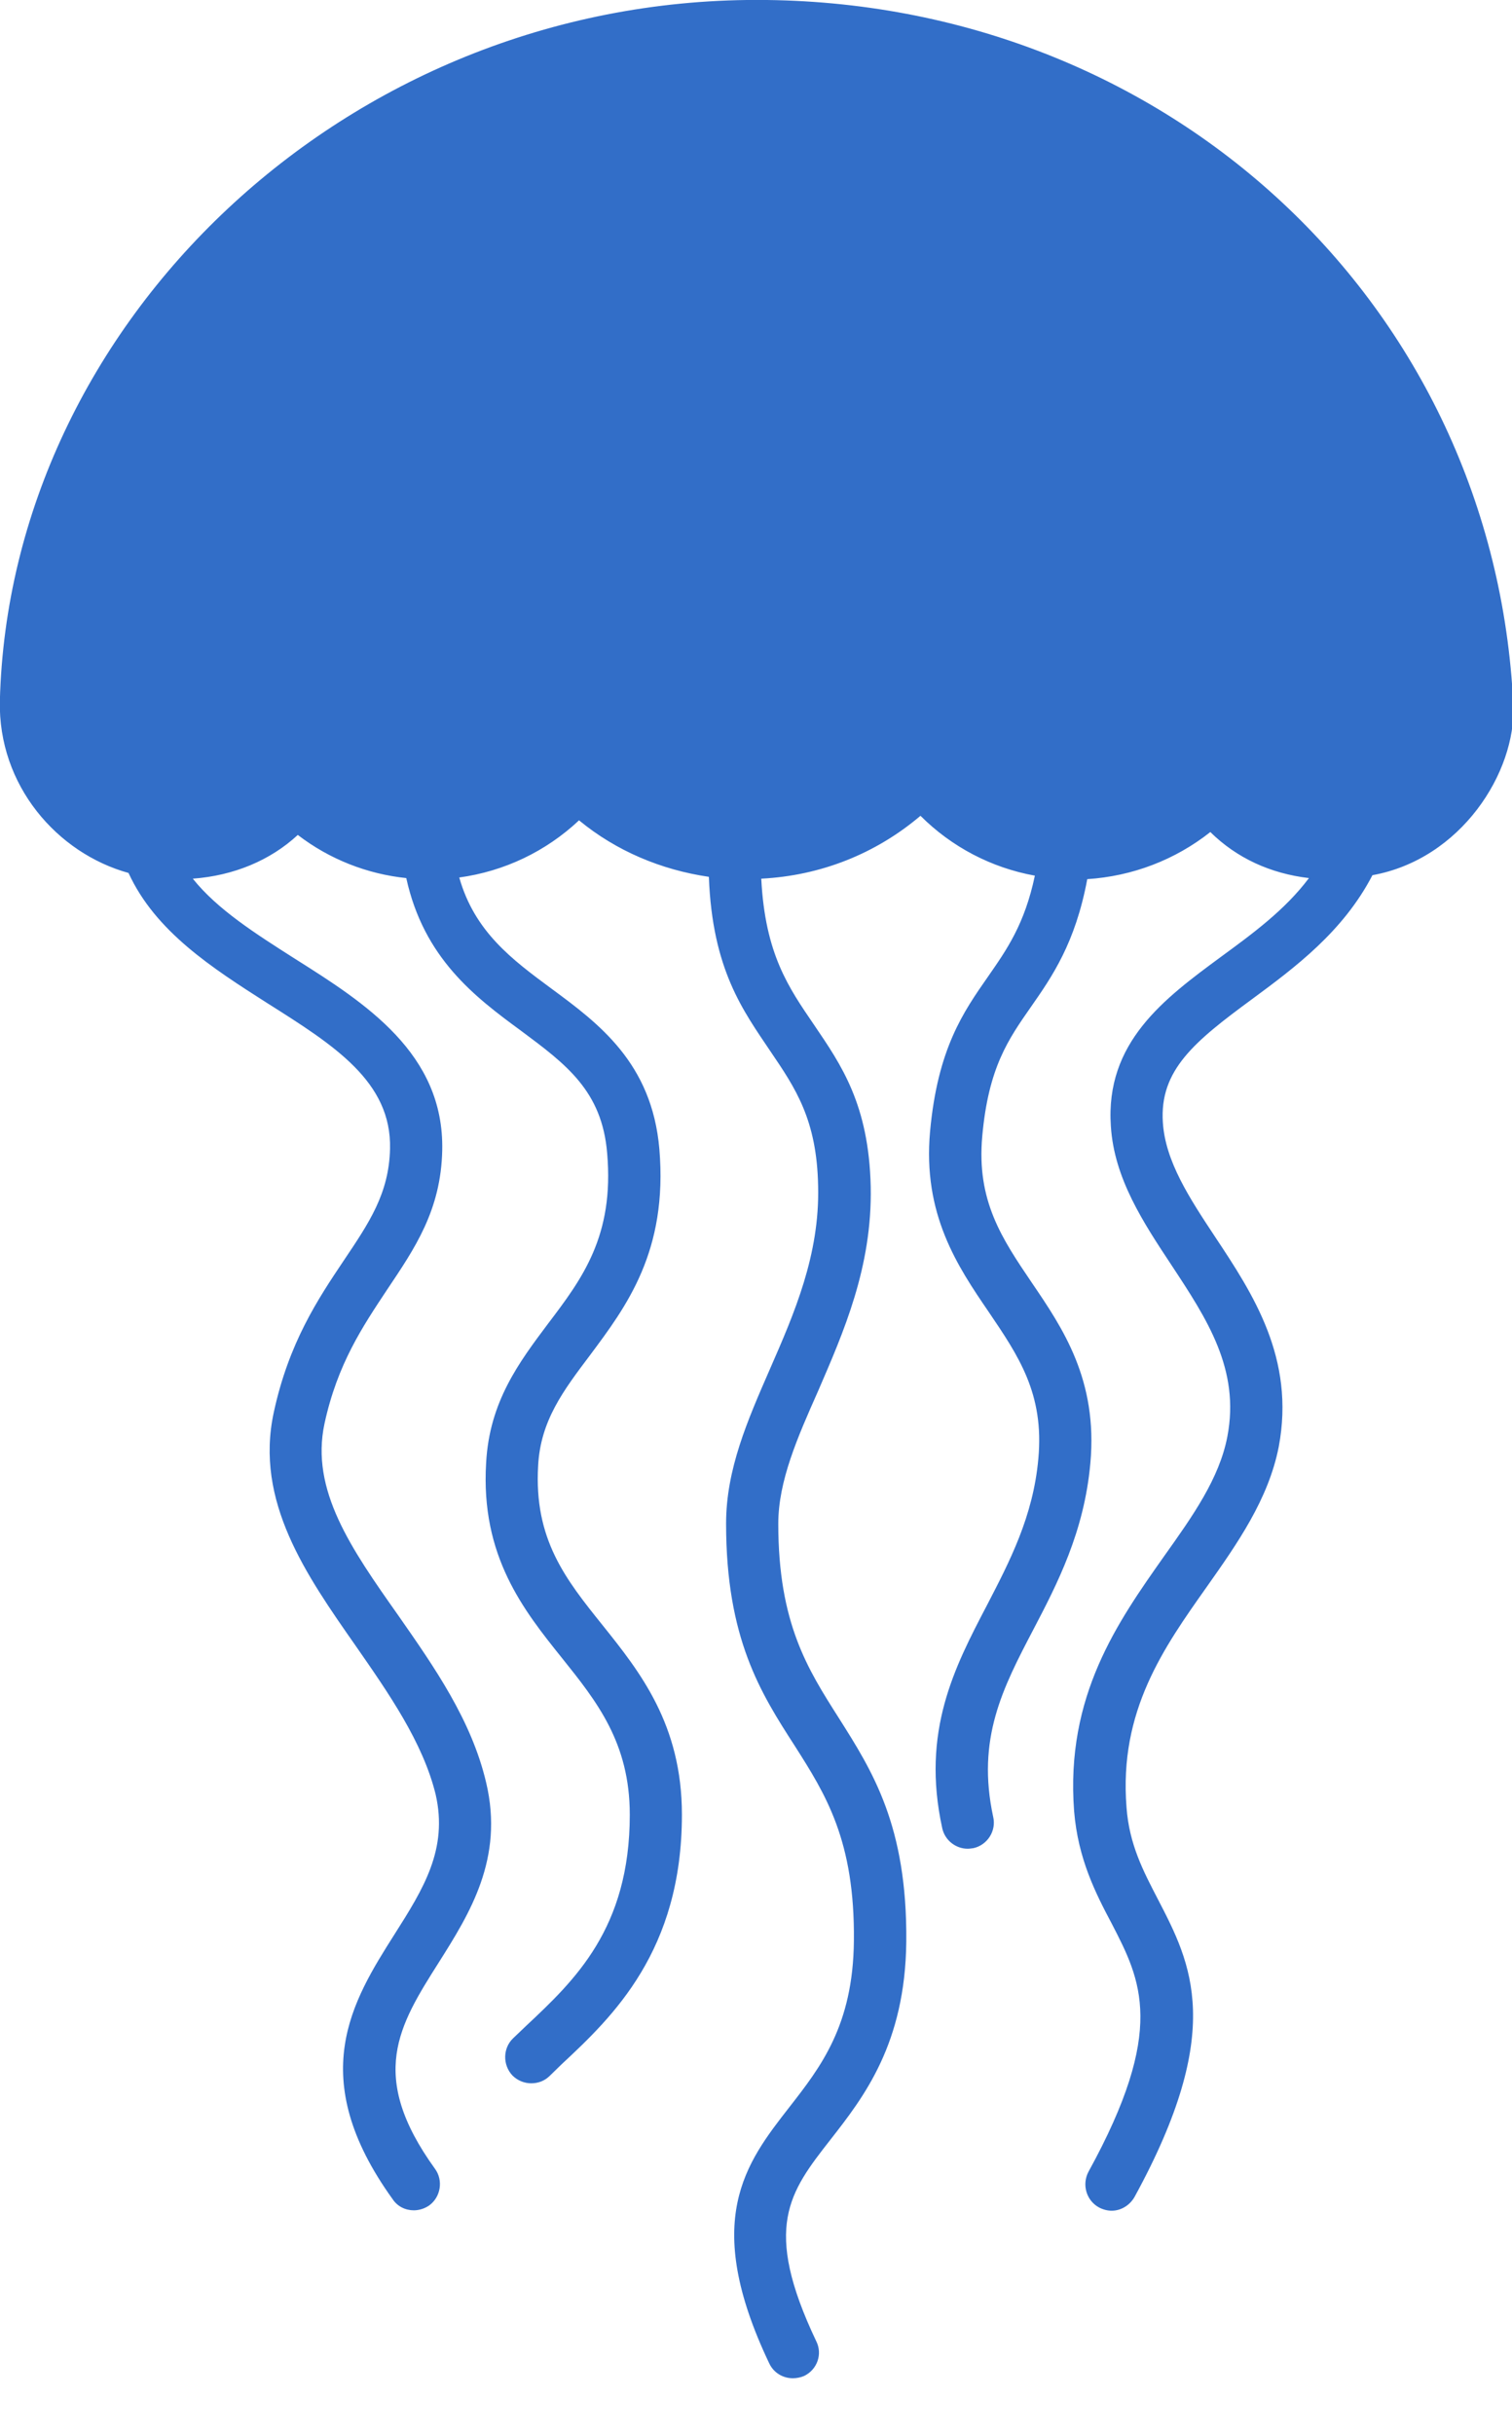 
<svg width="23px" height="37px" viewBox="0 0 23 37" version="1.1" xmlns="http://www.w3.org/2000/svg" xmlns:xlink="http://www.w3.org/1999/xlink">
    <g id="Page-1" stroke="none" stroke-width="1" fill="none" fill-rule="evenodd">
        <g id="Clipper_WhaleSealife_ConservationEducation_Page" transform="translate(-983, -879)">
            <g id="Group-32" transform="translate(983, 879)">
                <g id="Marine-Life-Icon">
                    <path d="M11.511,-0.001 C5.255,-0.001 0.145,4.912 -0.002,10.655 C-0.03,11.94 0.87,12.971 1.955,13.271 C2.364,14.162 3.227,14.715 4.064,15.249 C5.08,15.89 5.958,16.443 5.933,17.465 C5.917,18.146 5.614,18.59 5.23,19.162 C4.836,19.749 4.392,20.415 4.164,21.474 C3.873,22.824 4.655,23.94 5.411,25.021 C5.911,25.74 6.433,26.487 6.627,27.28 C6.817,28.112 6.442,28.712 6.002,29.405 C5.358,30.421 4.633,31.574 5.973,33.433 C6.048,33.546 6.17,33.602 6.295,33.602 C6.373,33.602 6.458,33.577 6.53,33.527 C6.705,33.399 6.745,33.146 6.617,32.971 C5.589,31.549 6.067,30.793 6.677,29.83 C7.142,29.093 7.67,28.255 7.395,27.099 C7.173,26.152 6.608,25.346 6.061,24.562 C5.339,23.54 4.72,22.652 4.936,21.643 C5.133,20.733 5.52,20.162 5.889,19.605 C6.308,18.98 6.708,18.399 6.727,17.487 C6.758,16.015 5.555,15.249 4.489,14.577 C3.886,14.193 3.308,13.827 2.933,13.358 C3.552,13.312 4.108,13.083 4.53,12.693 C5.011,13.062 5.583,13.287 6.18,13.349 C6.448,14.568 7.223,15.155 7.923,15.668 C8.611,16.18 9.158,16.583 9.236,17.533 C9.345,18.79 8.855,19.44 8.336,20.124 C7.898,20.708 7.445,21.308 7.395,22.237 C7.308,23.658 7.967,24.48 8.548,25.205 C9.077,25.865 9.58,26.493 9.58,27.587 C9.58,29.318 8.742,30.105 8.002,30.799 L7.805,30.987 C7.648,31.137 7.645,31.393 7.795,31.552 C7.873,31.63 7.977,31.671 8.08,31.671 C8.183,31.671 8.28,31.637 8.358,31.562 L8.545,31.38 C9.32,30.658 10.373,29.658 10.373,27.587 C10.373,26.215 9.733,25.415 9.167,24.708 C8.605,24.008 8.12,23.402 8.186,22.28 C8.223,21.596 8.57,21.14 8.973,20.605 C9.527,19.862 10.161,19.024 10.03,17.468 C9.917,16.158 9.105,15.558 8.389,15.03 C7.789,14.587 7.22,14.165 6.986,13.34 C7.67,13.246 8.302,12.946 8.808,12.471 C9.373,12.937 10.058,13.224 10.783,13.33 C10.836,14.743 11.305,15.365 11.72,15.983 C12.098,16.54 12.427,17.021 12.445,18.033 C12.47,19.077 12.083,19.965 11.711,20.815 C11.37,21.596 11.045,22.337 11.045,23.162 C11.045,24.912 11.573,25.74 12.089,26.54 C12.558,27.277 13.005,27.98 12.989,29.505 C12.977,30.793 12.483,31.424 12.005,32.037 C11.348,32.88 10.664,33.752 11.702,35.93 C11.77,36.074 11.911,36.155 12.061,36.155 C12.117,36.155 12.177,36.143 12.23,36.121 C12.433,36.024 12.514,35.787 12.417,35.593 C11.592,33.858 12.008,33.327 12.633,32.527 C13.139,31.88 13.77,31.071 13.786,29.518 C13.802,27.755 13.27,26.924 12.758,26.115 C12.289,25.377 11.839,24.68 11.839,23.165 C11.839,22.512 12.133,21.849 12.445,21.146 C12.83,20.255 13.27,19.262 13.245,18.04 C13.217,16.79 12.795,16.187 12.383,15.58 C11.998,15.015 11.639,14.508 11.58,13.358 C12.483,13.312 13.32,12.98 14.002,12.402 C14.477,12.877 15.083,13.193 15.742,13.312 C15.586,14.052 15.314,14.437 15.03,14.846 C14.655,15.383 14.264,15.94 14.148,17.199 C14.033,18.462 14.567,19.252 15.039,19.943 C15.492,20.612 15.886,21.187 15.795,22.174 C15.717,23.055 15.355,23.743 15.014,24.402 C14.52,25.346 14.011,26.321 14.333,27.793 C14.373,27.977 14.539,28.105 14.72,28.105 C14.752,28.105 14.78,28.099 14.808,28.096 C15.02,28.049 15.158,27.833 15.108,27.621 C14.852,26.433 15.252,25.665 15.72,24.771 C16.083,24.077 16.492,23.29 16.586,22.246 C16.702,20.98 16.167,20.193 15.695,19.499 C15.242,18.83 14.852,18.255 14.942,17.271 C15.036,16.227 15.339,15.799 15.686,15.302 C16.002,14.849 16.358,14.337 16.539,13.365 C17.223,13.321 17.873,13.074 18.411,12.649 C18.814,13.046 19.327,13.28 19.911,13.349 C19.548,13.833 19.055,14.193 18.573,14.546 C17.708,15.183 16.811,15.846 16.898,17.121 C16.948,17.918 17.395,18.59 17.823,19.237 C18.358,20.049 18.867,20.818 18.67,21.84 C18.548,22.477 18.142,23.049 17.708,23.658 C17.005,24.655 16.205,25.78 16.339,27.533 C16.398,28.258 16.667,28.783 16.911,29.243 C17.358,30.108 17.745,30.855 16.558,33.015 C16.455,33.208 16.523,33.452 16.717,33.558 C16.777,33.59 16.845,33.608 16.911,33.608 C17.048,33.608 17.183,33.53 17.258,33.399 C18.645,30.865 18.123,29.855 17.614,28.874 C17.392,28.446 17.177,28.04 17.136,27.474 C17.02,26.008 17.702,25.049 18.361,24.118 C18.817,23.471 19.295,22.796 19.452,21.993 C19.705,20.649 19.058,19.668 18.483,18.802 C18.092,18.212 17.727,17.655 17.689,17.065 C17.636,16.268 18.17,15.833 19.045,15.19 C19.698,14.708 20.43,14.165 20.877,13.305 C22.223,13.062 23.064,11.743 23.02,10.718 C22.733,4.637 17.767,-0.001 11.511,-0.001" id="Fill-1" fill="#326EC8"></path>
                </g>
            </g>
        </g>
    </g>
</svg>

